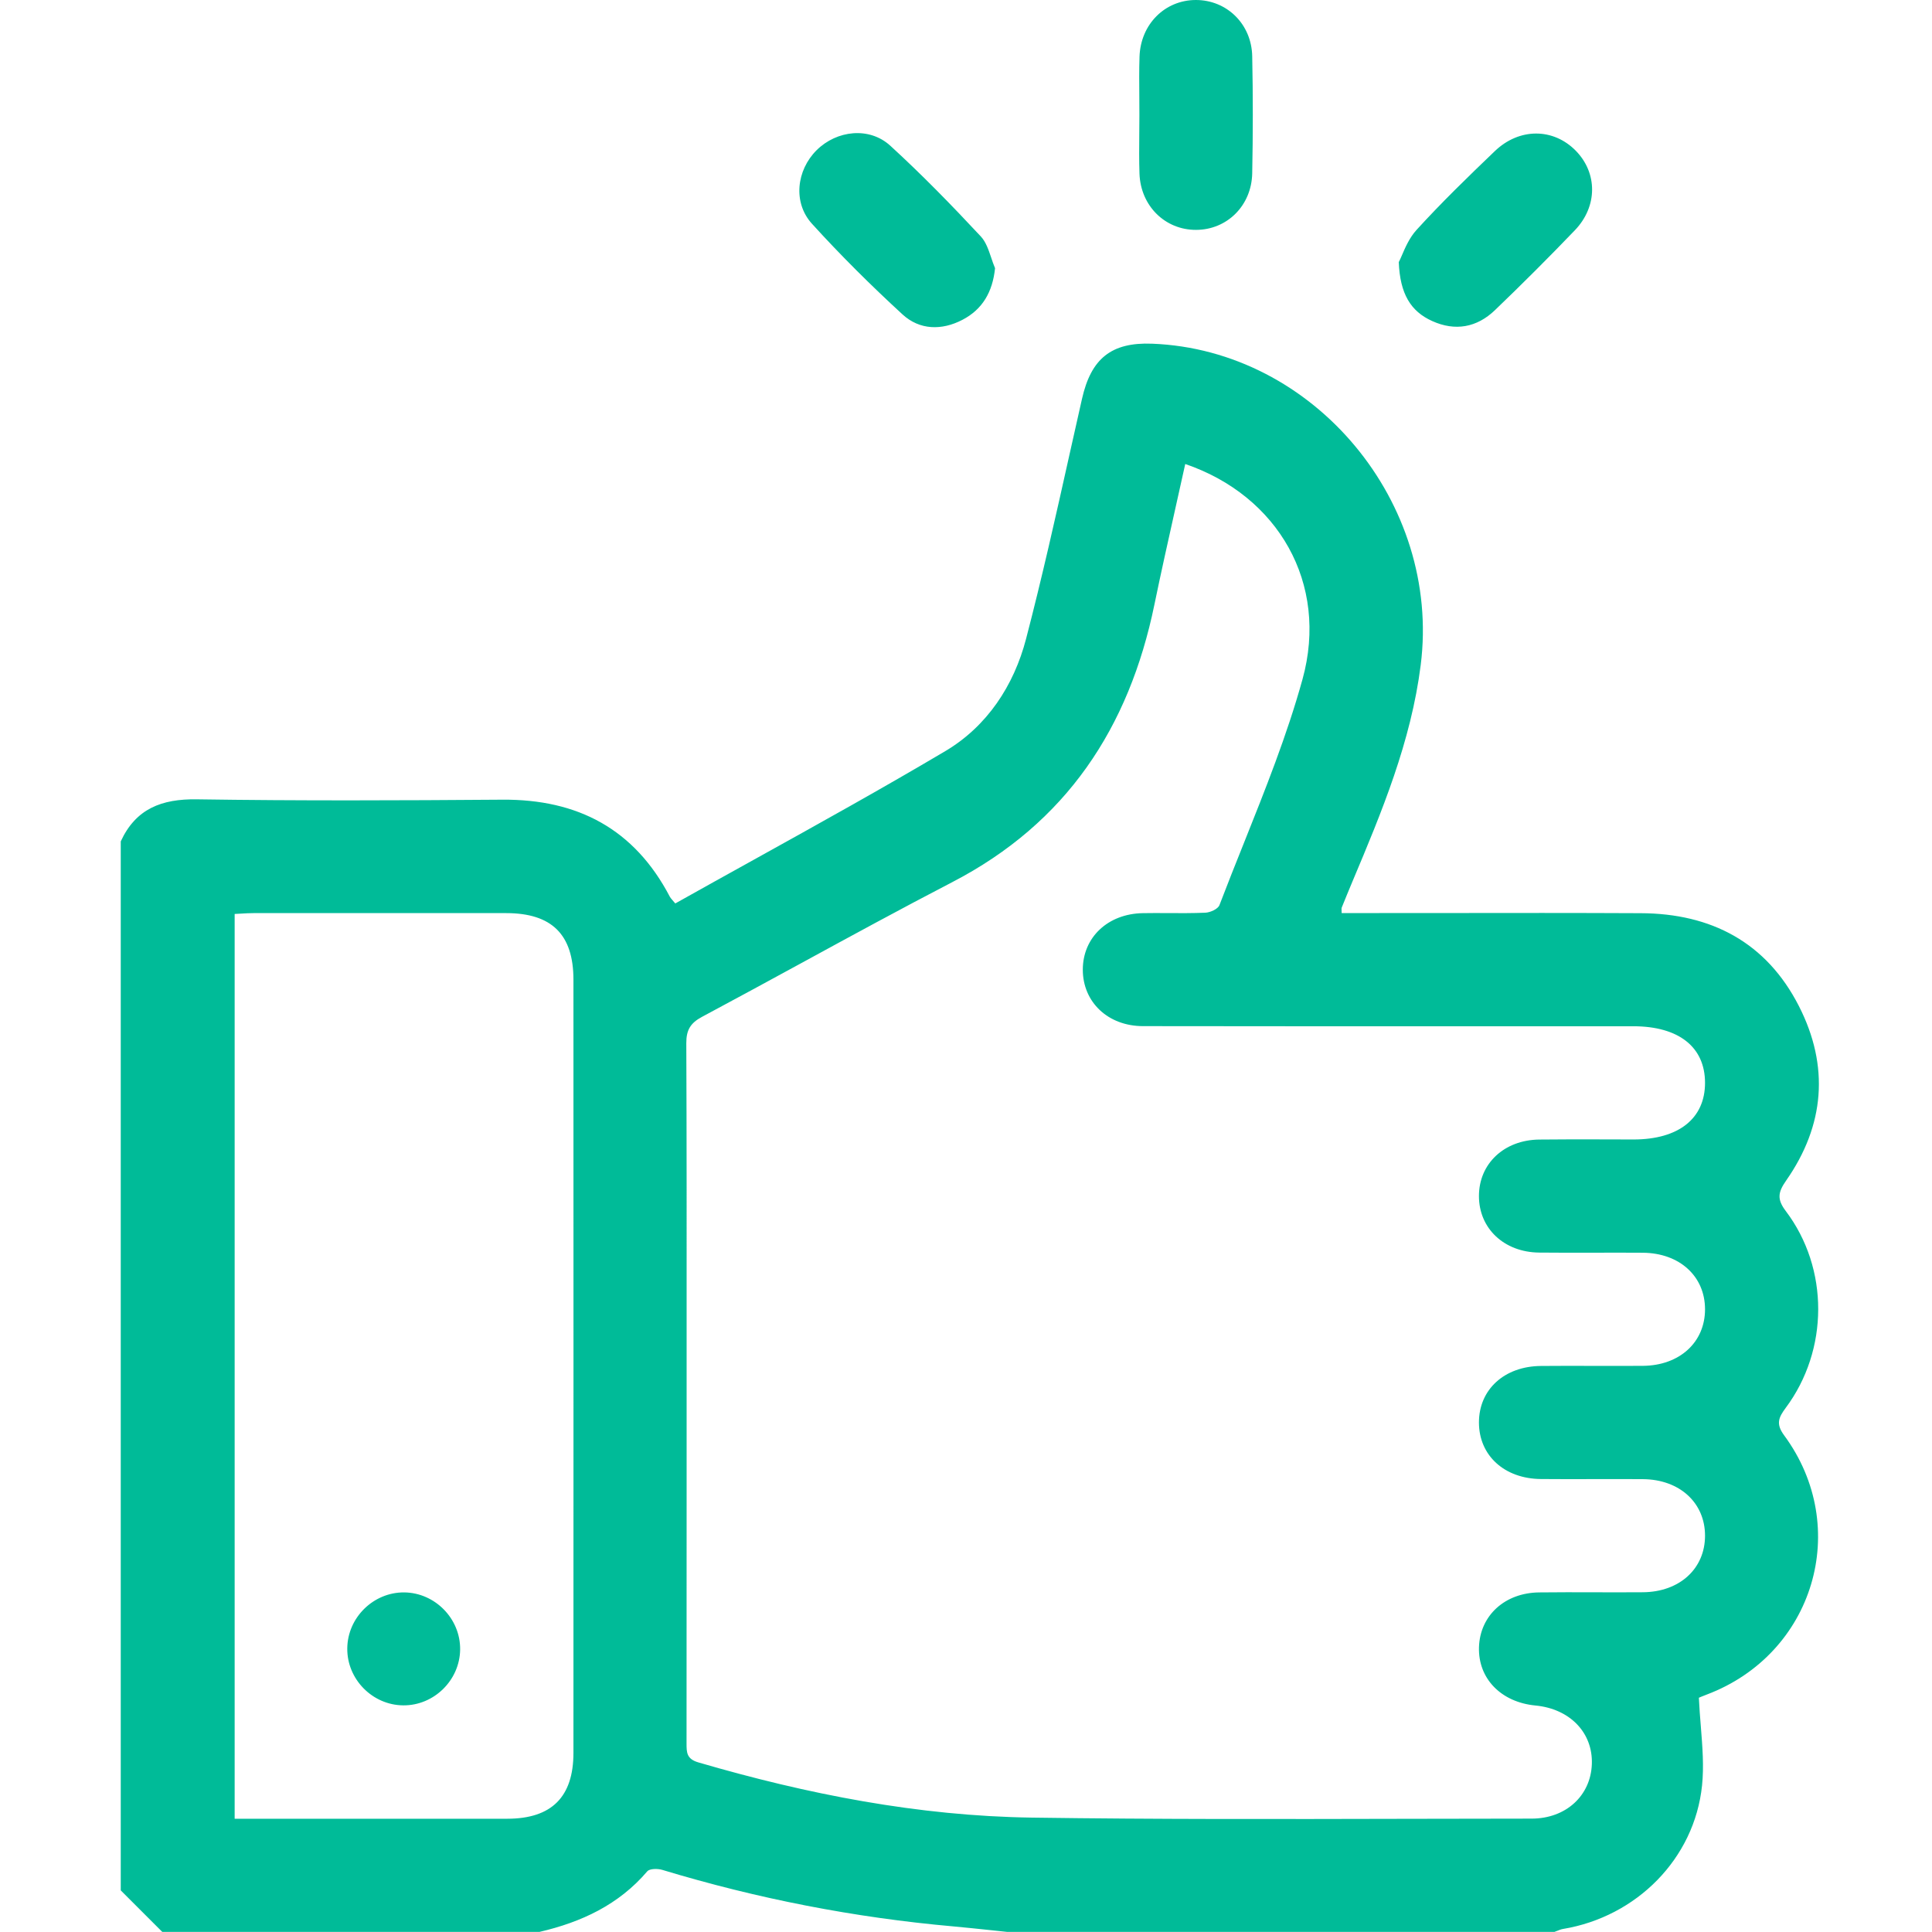 <svg width="48" height="48" viewBox="0 0 48 48" fill="none" xmlns="http://www.w3.org/2000/svg">
<path fill-rule="evenodd" clip-rule="evenodd" d="M28.308 2.86C28.308 2.71 28.307 2.559 28.306 2.409C28.303 2.075 28.3 1.741 28.311 1.408C28.338 0.601 28.942 0.002 29.708 4.42555e-06C30.476 -0.002 31.096 0.595 31.111 1.399C31.131 2.367 31.13 3.336 31.111 4.304C31.096 5.111 30.483 5.71 29.716 5.711C28.948 5.714 28.338 5.117 28.31 4.313C28.299 3.98 28.302 3.647 28.305 3.314V3.314V3.314V3.314C28.306 3.163 28.308 3.011 28.308 2.86H28.308ZM3 20.904C3.374 20.092 4.017 19.846 4.889 19.859C7.419 19.897 9.949 19.887 12.479 19.868C14.353 19.853 15.762 20.597 16.642 22.279C16.655 22.303 16.673 22.324 16.702 22.358L16.702 22.358C16.722 22.38 16.746 22.408 16.777 22.446C17.428 22.081 18.082 21.718 18.735 21.356C20.325 20.474 21.917 19.591 23.483 18.663C24.523 18.047 25.19 17.033 25.492 15.873C25.889 14.351 26.232 12.816 26.574 11.28L26.574 11.28L26.574 11.28L26.574 11.28C26.676 10.823 26.778 10.366 26.882 9.909C27.108 8.907 27.611 8.5 28.623 8.539C32.652 8.694 35.807 12.491 35.297 16.523C35.056 18.426 34.334 20.162 33.601 21.901C33.51 22.117 33.422 22.334 33.334 22.551C33.328 22.566 33.329 22.585 33.331 22.615C33.332 22.634 33.333 22.656 33.333 22.685H33.829C34.514 22.685 35.199 22.684 35.884 22.684C37.511 22.682 39.137 22.68 40.764 22.688C42.516 22.695 43.887 23.413 44.695 24.999C45.453 26.486 45.335 27.959 44.376 29.331C44.173 29.621 44.145 29.795 44.368 30.089C45.446 31.515 45.437 33.542 44.365 34.979C44.19 35.215 44.116 35.376 44.326 35.66C46.013 37.948 45.065 41.096 42.406 42.1C42.306 42.137 42.208 42.18 42.208 42.18C42.219 42.424 42.238 42.662 42.257 42.897L42.257 42.897C42.297 43.4 42.336 43.884 42.287 44.358C42.099 46.18 40.658 47.621 38.835 47.924C38.784 47.932 38.736 47.952 38.687 47.972L38.687 47.972L38.686 47.972C38.664 47.981 38.641 47.99 38.618 47.998H25.026C24.888 47.984 24.749 47.969 24.611 47.954L24.611 47.954L24.61 47.954L24.61 47.954C24.303 47.922 23.995 47.889 23.687 47.861C21.228 47.643 18.818 47.172 16.456 46.457C16.341 46.422 16.141 46.423 16.081 46.493C15.371 47.325 14.441 47.756 13.405 47.997H4.031L3 46.966V20.904ZM29.202 12.629L29.202 12.629L29.202 12.629C29.284 12.264 29.365 11.898 29.447 11.528C31.75 12.314 33.02 14.492 32.36 16.878C31.977 18.261 31.441 19.602 30.905 20.943L30.905 20.943C30.699 21.457 30.494 21.971 30.297 22.487C30.261 22.584 30.067 22.672 29.943 22.676C29.639 22.689 29.334 22.687 29.03 22.686H29.029H29.029H29.029C28.819 22.684 28.608 22.683 28.398 22.687C27.524 22.7 26.902 23.29 26.902 24.092C26.902 24.894 27.525 25.494 28.4 25.494C31.445 25.499 34.491 25.498 37.536 25.498H37.536H37.536H37.536C38.551 25.497 39.566 25.497 40.581 25.497C41.708 25.498 42.361 26.013 42.361 26.903C42.361 27.789 41.706 28.31 40.584 28.31C40.344 28.31 40.104 28.309 39.864 28.308H39.864H39.864H39.864C39.323 28.307 38.782 28.305 38.242 28.312C37.367 28.322 36.744 28.913 36.744 29.715C36.743 30.518 37.366 31.111 38.24 31.12C38.699 31.125 39.158 31.124 39.618 31.123H39.618C40.018 31.122 40.417 31.121 40.816 31.124C41.729 31.131 42.361 31.709 42.361 32.529C42.361 33.348 41.729 33.927 40.817 33.934C40.396 33.937 39.975 33.936 39.553 33.935H39.553H39.553H39.553H39.552C39.13 33.934 38.709 33.933 38.288 33.937C37.375 33.943 36.744 34.522 36.744 35.341C36.744 36.16 37.375 36.74 38.288 36.746C38.709 36.75 39.13 36.749 39.552 36.748H39.552H39.552H39.552H39.553C39.974 36.747 40.396 36.746 40.817 36.749C41.729 36.756 42.361 37.335 42.361 38.154C42.361 38.973 41.73 39.552 40.817 39.559C40.418 39.562 40.018 39.561 39.619 39.56C39.159 39.559 38.7 39.557 38.24 39.563C37.386 39.572 36.771 40.138 36.745 40.921C36.719 41.7 37.291 42.291 38.148 42.373C39.005 42.455 39.577 43.049 39.549 43.828C39.522 44.611 38.907 45.183 38.052 45.183C37.017 45.183 35.982 45.186 34.948 45.188H34.948H34.947H34.947C31.843 45.195 28.739 45.202 25.636 45.158C22.814 45.118 20.057 44.577 17.349 43.786C17.057 43.701 17.057 43.536 17.057 43.312L17.057 43.303C17.059 41.154 17.059 39.004 17.059 36.854L17.059 35.242C17.059 34.525 17.059 33.808 17.059 33.091V33.09V33.09V33.09C17.06 30.699 17.061 28.307 17.051 25.916C17.05 25.59 17.154 25.418 17.438 25.265C18.256 24.828 19.071 24.384 19.885 23.941C21.139 23.257 22.392 22.574 23.66 21.916C26.492 20.447 28.051 18.083 28.681 15.021C28.845 14.225 29.023 13.432 29.202 12.629L29.202 12.629ZM5.83 45.186H6.282C6.985 45.186 7.687 45.186 8.39 45.186H8.39H8.39H8.39C9.795 45.187 11.2 45.187 12.605 45.186C13.704 45.185 14.247 44.645 14.247 43.549C14.249 37.147 14.248 30.744 14.247 24.341C14.247 23.218 13.71 22.687 12.576 22.686C11.181 22.685 9.787 22.685 8.392 22.685C7.695 22.686 6.997 22.686 6.3 22.686C6.195 22.686 6.09 22.692 5.98 22.699L5.979 22.699L5.979 22.699L5.979 22.699L5.979 22.699C5.931 22.702 5.881 22.705 5.83 22.707V45.186ZM23.913 7.945C24.409 7.686 24.661 7.256 24.722 6.661H24.721C24.685 6.577 24.655 6.488 24.625 6.398L24.625 6.398L24.625 6.398C24.559 6.204 24.494 6.009 24.367 5.873C23.644 5.098 22.901 4.335 22.119 3.62C21.598 3.144 20.789 3.235 20.289 3.731C19.788 4.229 19.695 5.033 20.173 5.559C20.886 6.344 21.641 7.093 22.422 7.811C22.848 8.203 23.398 8.214 23.913 7.945ZM34.83 6.343L34.83 6.343C34.909 6.158 35.017 5.907 35.19 5.716C35.809 5.036 36.472 4.393 37.137 3.756C37.747 3.17 38.593 3.178 39.149 3.744C39.692 4.297 39.696 5.128 39.127 5.721C38.479 6.396 37.816 7.059 37.139 7.708C36.692 8.137 36.153 8.235 35.582 7.976C35.049 7.736 34.783 7.302 34.752 6.512C34.776 6.468 34.801 6.41 34.83 6.343ZM10.016 42.369C10.78 42.377 11.424 41.746 11.432 40.98C11.44 40.215 10.808 39.571 10.043 39.563C9.28 39.556 8.635 40.187 8.628 40.953C8.619 41.718 9.252 42.362 10.016 42.369Z" fill="#00BB98"/>
</svg>
